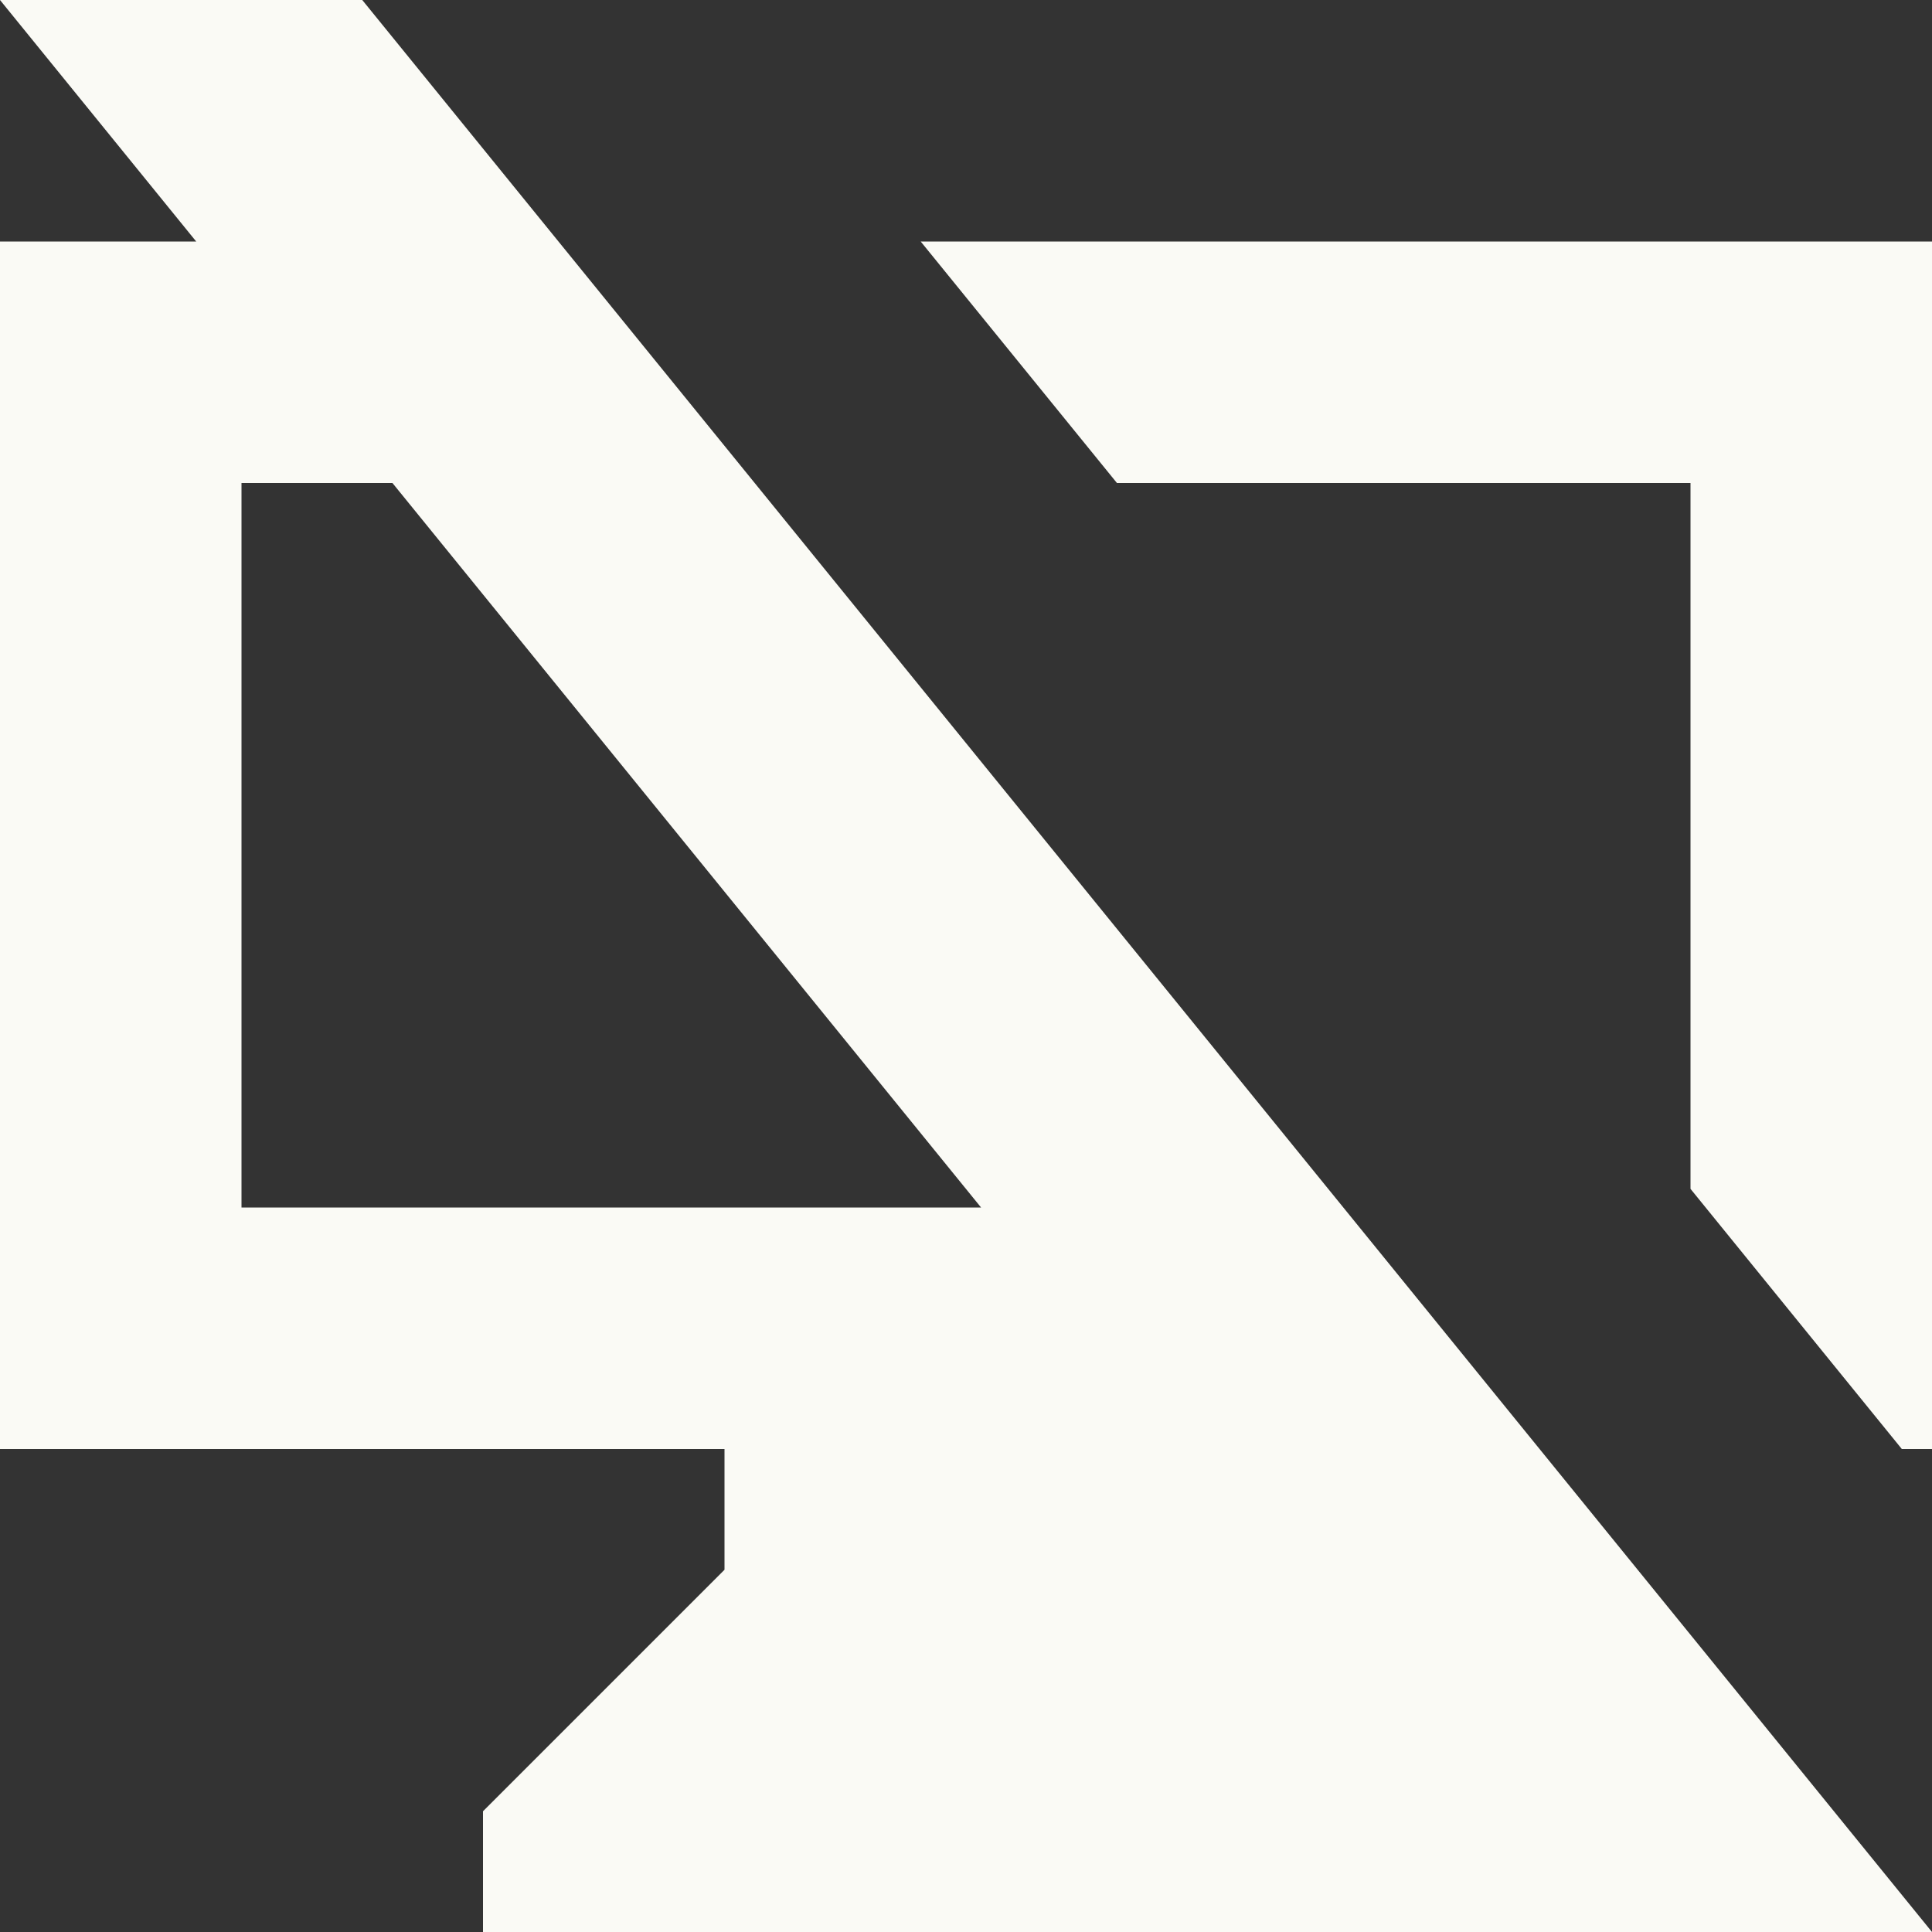<?xml version="1.0" encoding="utf-8"?>
<svg xmlns="http://www.w3.org/2000/svg" fill="none" height="100%" overflow="visible" preserveAspectRatio="none" style="display: block;" viewBox="0 0 40 40" width="100%">
<rect x="0" y="0" width="40" height="40" fill="#333333" stroke="none"/>
<g id="icon">
<path clip-rule="evenodd" d="M7.5 0L40 40H10V37.5L15 32.5V30H0V5H4.062L0 0H7.5ZM5 10V25H20.312L8.125 10H5Z" fill="#FAFAF5" fill-rule="evenodd"/>
<path d="M40 30H39.375L35 24.614V10H23.125L19.062 5H40V30Z" fill="#FAFAF5"/>
</g>
</svg>